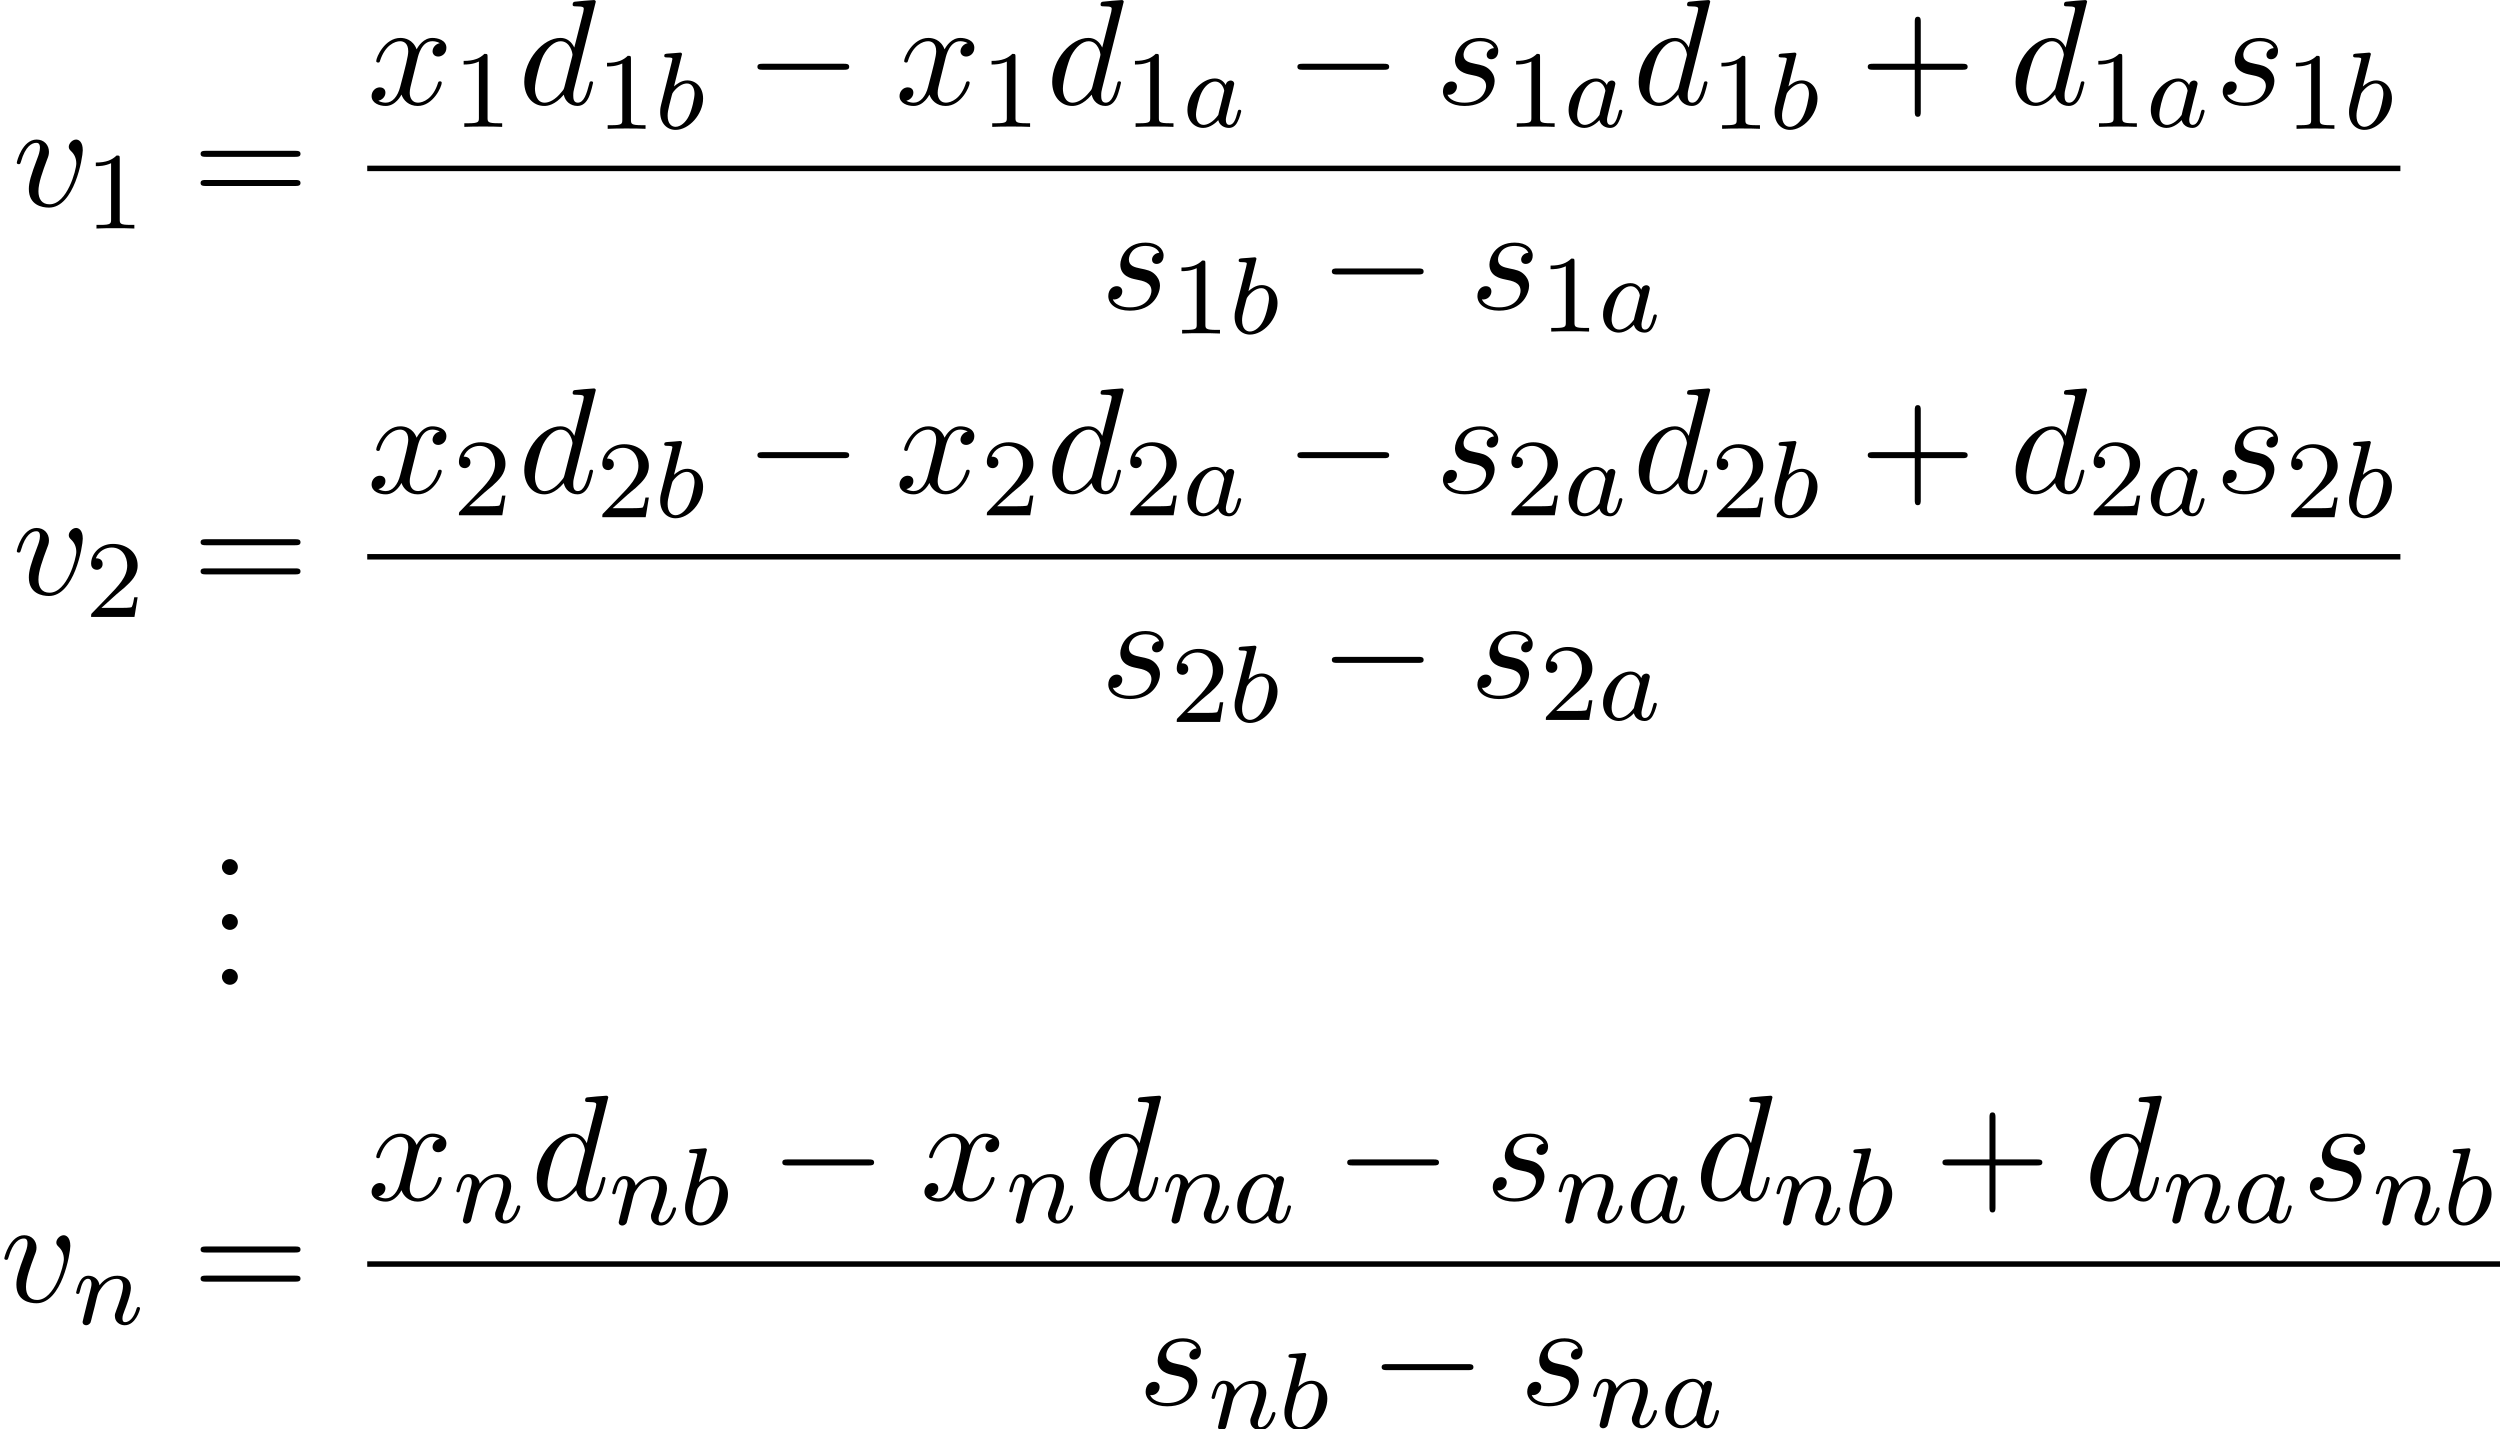 <?xml version='1.0' encoding='UTF-8'?>
<!-- This file was generated by dvisvgm 3.2.2 -->
<svg version='1.1' xmlns='http://www.w3.org/2000/svg' xmlns:xlink='http://www.w3.org/1999/xlink' width='181.527pt' height='103.772pt' viewBox='200.239 -103.772 181.527 103.772'>
<defs>
<path id='g18-88' d='m2.095-.578c0-.316-.262-.578-.578-.578s-.578 .262-.578 .578s.262 .578 .578 .578s.578-.262 .578-.578z'/>
<path id='g11-0' d='m7.571-2.727c0-.218-.207-.218-.36-.218h-5.945c-.153 0-.36 0-.36 .218s.207 .218 .36 .218h5.945c.153 0 .36 0 .36-.218z'/>
<path id='g13-97' d='m4.248-1.14c0-.048-.032-.104-.128-.104s-.112 .048-.159 .247c-.112 .438-.263 .853-.574 .853c-.183 0-.255-.151-.255-.375c0-.135 .072-.406 .12-.606l.199-.821c.08-.295 .088-.343 .159-.606c.04-.191 .128-.526 .128-.566c0-.183-.151-.247-.255-.247c-.12 0-.319 .08-.359 .327c-.072-.135-.303-.478-.789-.478c-.948 0-1.993 1.108-1.993 2.287c0 .829 .534 1.307 1.148 1.307c.51 0 .948-.406 1.092-.566c.143 .55 .685 .566 .781 .566c.367 0 .55-.303 .614-.438c.159-.287 .271-.749 .271-.781zm-1.666 .279c-.399 .55-.813 .717-1.068 .717c-.367 0-.55-.335-.55-.749c0-.375 .215-1.227 .391-1.578c.231-.486 .622-.821 .988-.821c.518 0 .669 .582 .669 .677c0 .032-.199 .813-.247 1.02c-.104 .375-.104 .391-.183 .733z'/>
<path id='g13-98' d='m3.507-2.208c0-.789-.51-1.307-1.148-1.307c-.446 0-.789 .287-.964 .438l.55-2.216c.008-.016 .032-.128 .032-.128c0-.04-.032-.112-.128-.112c-.032 0-.279 .024-.462 .04l-.446 .032c-.175 .016-.255 .024-.255 .167c0 .112 .112 .112 .207 .112c.383 0 .383 .048 .383 .12c0 .048-.08 .367-.128 .55l-.693 2.774c-.064 .271-.064 .391-.064 .526c0 .821 .502 1.291 1.116 1.291c.98 0 2-1.132 2-2.287zm-.622-.335c0 .295-.175 1.148-.414 1.618c-.207 .43-.59 .781-.964 .781c-.287 0-.574-.223-.574-.805c0-.215 .032-.414 .128-.797l.175-.685c.04-.143 .04-.159 .135-.279c.271-.335 .63-.582 .964-.582c.399 0 .55 .391 .55 .749z'/>
<path id='g13-110' d='m4.878-1.14c0-.08-.064-.104-.12-.104c-.096 0-.112 .056-.135 .135c-.191 .654-.526 .964-.829 .964c-.128 0-.191-.08-.191-.263s.064-.359 .143-.558c.12-.303 .47-1.219 .47-1.666c0-.598-.414-.885-.988-.885c-.646 0-1.06 .391-1.291 .693c-.056-.438-.406-.693-.813-.693c-.287 0-.486 .183-.614 .43c-.191 .375-.271 .789-.271 .789c0 .072 .056 .104 .12 .104c.104 0 .112-.032 .167-.239c.096-.391 .239-.861 .574-.861c.207 0 .255 .199 .255 .375c0 .143-.04 .295-.104 .558l-.167 .646l-.295 1.196c-.032 .12-.08 .319-.08 .351c0 .183 .151 .247 .255 .247c.143 0 .263-.096 .319-.191c.024-.048 .088-.319 .128-.486l.183-.709c.024-.12 .104-.422 .128-.542c.112-.43 .112-.438 .295-.701c.263-.391 .638-.741 1.172-.741c.287 0 .454 .167 .454 .542c0 .438-.335 1.347-.486 1.737c-.104 .263-.104 .311-.104 .414c0 .454 .375 .677 .717 .677c.781 0 1.108-1.116 1.108-1.219z'/>
<path id='g16-49' d='m3.563 0v-.263h-.279c-.757 0-.781-.096-.781-.391v-4.423c0-.215-.016-.223-.231-.223c-.327 .319-.749 .51-1.506 .51v.263c.215 0 .646 0 1.108-.215v4.089c0 .295-.024 .391-.781 .391h-.279v.263c.327-.024 1.012-.024 1.371-.024s1.052 0 1.379 .024z'/>
<path id='g16-50' d='m3.802-1.427h-.247c-.024 .159-.088 .558-.183 .709c-.048 .064-.654 .064-.781 .064h-1.419l1.076-.972c.128-.12 .462-.383 .59-.494c.494-.454 .964-.893 .964-1.618c0-.948-.797-1.562-1.793-1.562c-.956 0-1.586 .725-1.586 1.435c0 .391 .311 .446 .422 .446c.167 0 .414-.12 .414-.422c0-.414-.399-.414-.494-.414c.231-.582 .765-.781 1.156-.781c.741 0 1.124 .63 1.124 1.299c0 .829-.582 1.435-1.522 2.399l-1.004 1.036c-.096 .088-.096 .104-.096 .303h3.148l.231-1.427z'/>
<path id='g17-43' d='m7.865-2.727c0-.218-.207-.218-.36-.218h-3.044v-3.055c0-.153 0-.36-.218-.36s-.218 .207-.218 .36v3.055h-3.055c-.153 0-.36 0-.36 .218s.207 .218 .36 .218h3.055v3.055c0 .153 0 .36 .218 .36s.218-.207 .218-.36v-3.055h3.044c.153 0 .36 0 .36-.218z'/>
<path id='g17-61' d='m7.865-3.785c0-.218-.207-.218-.36-.218h-6.535c-.153 0-.36 0-.36 .218s.207 .218 .371 .218h6.513c.164 0 .371 0 .371-.218zm0 2.116c0-.218-.207-.218-.371-.218h-6.513c-.164 0-.371 0-.371 .218s.207 .218 .36 .218h6.535c.153 0 .36 0 .36-.218z'/>
<path id='g14-100' d='m5.433-1.56c0-.109-.098-.109-.131-.109c-.109 0-.12 .044-.153 .196c-.185 .709-.382 1.353-.829 1.353c-.295 0-.327-.284-.327-.502c0-.262 .022-.338 .065-.524l1.571-6.305c0 0 0-.12-.142-.12c-.164 0-1.2 .098-1.385 .12c-.087 .011-.153 .065-.153 .207c0 .131 .098 .131 .262 .131c.524 0 .545 .076 .545 .185l-.033 .218l-.655 2.585c-.196-.404-.513-.698-1.004-.698c-1.276 0-2.629 1.604-2.629 3.196c0 1.025 .6 1.745 1.451 1.745c.218 0 .764-.044 1.418-.818c.087 .458 .469 .818 .993 .818c.382 0 .633-.251 .807-.6c.185-.393 .327-1.08 .327-1.08zm-1.527-1.876l-.545 2.138c-.055 .196-.055 .218-.218 .404c-.48 .6-.927 .775-1.233 .775c-.545 0-.698-.6-.698-1.025c0-.545 .349-1.887 .6-2.389c.338-.644 .829-1.047 1.265-1.047c.709 0 .862 .895 .862 .96s-.022 .131-.033 .185z'/>
<path id='g14-115' d='m4.32-1.691c0-.393-.207-.665-.338-.796c-.295-.305-.611-.36-1.091-.458c-.393-.087-.829-.164-.829-.655c0-.316 .262-.982 1.222-.982c.273 0 .818 .076 .982 .502c-.305 .011-.524 .251-.524 .491c0 .153 .098 .316 .338 .316s.502-.185 .502-.611c0-.491-.469-.938-1.298-.938c-1.44 0-1.844 1.113-1.844 1.593c0 .851 .807 1.015 1.124 1.08c.567 .109 1.135 .229 1.135 .829c0 .284-.251 1.2-1.56 1.2c-.153 0-.993 0-1.244-.578c.415 .055 .687-.273 .687-.578c0-.251-.175-.382-.404-.382c-.284 0-.611 .229-.611 .72c0 .622 .622 1.058 1.56 1.058c1.767 0 2.193-1.32 2.193-1.811z'/>
<path id='g14-118' d='m5.105-4.058c0-.589-.284-.764-.48-.764c-.273 0-.535 .284-.535 .524c0 .142 .055 .207 .175 .327c.229 .218 .371 .502 .371 .895c0 .458-.665 2.956-1.942 2.956c-.556 0-.807-.382-.807-.949c0-.611 .295-1.407 .633-2.313c.076-.185 .131-.338 .131-.545c0-.491-.349-.895-.895-.895c-1.025 0-1.44 1.582-1.44 1.68c0 .109 .131 .109 .131 .109c.109 0 .12-.022 .175-.196c.316-1.102 .785-1.353 1.102-1.353c.087 0 .273 0 .273 .349c0 .273-.109 .567-.185 .764c-.48 1.265-.622 1.767-.622 2.236c0 1.178 .96 1.353 1.462 1.353c1.833 0 2.455-3.611 2.455-4.178z'/>
<path id='g14-120' d='m5.411-1.56c0-.109-.098-.109-.131-.109c-.098 0-.12 .044-.142 .12c-.36 1.167-1.102 1.429-1.451 1.429c-.425 0-.6-.349-.6-.72c0-.24 .065-.48 .185-.96l.371-1.495c.065-.284 .316-1.287 1.08-1.287c.055 0 .316 0 .545 .142c-.305 .055-.524 .327-.524 .589c0 .175 .12 .382 .415 .382c.24 0 .589-.196 .589-.633c0-.567-.644-.72-1.015-.72c-.633 0-1.015 .578-1.145 .829c-.273-.72-.862-.829-1.178-.829c-1.135 0-1.756 1.407-1.756 1.68c0 .109 .131 .109 .131 .109c.087 0 .12-.022 .142-.12c.371-1.156 1.091-1.429 1.462-1.429c.207 0 .589 .098 .589 .731c0 .338-.185 1.069-.589 2.596c-.175 .676-.556 1.135-1.036 1.135c-.065 0-.316 0-.545-.142c.273-.055 .513-.284 .513-.589c0-.295-.24-.382-.404-.382c-.327 0-.6 .284-.6 .633c0 .502 .545 .72 1.025 .72c.72 0 1.113-.764 1.145-.829c.131 .404 .524 .829 1.178 .829c1.124 0 1.745-1.407 1.745-1.68z'/>
</defs>
<g id='page536'>
<use x='201.143' y='-88.817' xlink:href='#g14-118'/>
<use x='206.431' y='-87.18' xlink:href='#g16-49'/>
<use x='214.194' y='-88.817' xlink:href='#g17-61'/>
<use x='226.904' y='-96.197' xlink:href='#g14-120'/>
<use x='233.139' y='-94.56' xlink:href='#g16-49'/>
<use x='237.871' y='-96.197' xlink:href='#g14-100'/>
<use x='243.55' y='-94.419' xlink:href='#g16-49'/>
<use x='247.784' y='-94.419' xlink:href='#g13-98'/>
<use x='254.329' y='-96.197' xlink:href='#g11-0'/>
<use x='265.238' y='-96.197' xlink:href='#g14-120'/>
<use x='271.472' y='-94.56' xlink:href='#g16-49'/>
<use x='276.205' y='-96.197' xlink:href='#g14-100'/>
<use x='281.883' y='-94.56' xlink:href='#g16-49'/>
<use x='286.117' y='-94.56' xlink:href='#g13-97'/>
<use x='293.537' y='-96.197' xlink:href='#g11-0'/>
<use x='304.446' y='-96.197' xlink:href='#g14-115'/>
<use x='309.56' y='-94.56' xlink:href='#g16-49'/>
<use x='313.794' y='-94.56' xlink:href='#g13-97'/>
<use x='318.79' y='-96.197' xlink:href='#g14-100'/>
<use x='324.468' y='-94.419' xlink:href='#g16-49'/>
<use x='328.702' y='-94.419' xlink:href='#g13-98'/>
<use x='335.247' y='-96.197' xlink:href='#g17-43'/>
<use x='346.157' y='-96.197' xlink:href='#g14-100'/>
<use x='351.835' y='-94.56' xlink:href='#g16-49'/>
<use x='356.069' y='-94.56' xlink:href='#g13-97'/>
<use x='361.065' y='-96.197' xlink:href='#g14-115'/>
<use x='366.179' y='-94.419' xlink:href='#g16-49'/>
<use x='370.413' y='-94.419' xlink:href='#g13-98'/>
<rect x='226.904' y='-91.743' height='.398' width='147.629'/>
<use x='280.146' y='-81.334' xlink:href='#g14-115'/>
<use x='285.26' y='-79.556' xlink:href='#g16-49'/>
<use x='289.494' y='-79.556' xlink:href='#g13-98'/>
<use x='296.039' y='-81.334' xlink:href='#g11-0'/>
<use x='306.948' y='-81.334' xlink:href='#g14-115'/>
<use x='312.061' y='-79.697' xlink:href='#g16-49'/>
<use x='316.296' y='-79.697' xlink:href='#g13-97'/>
<use x='201.143' y='-60.615' xlink:href='#g14-118'/>
<use x='206.431' y='-58.979' xlink:href='#g16-50'/>
<use x='214.194' y='-60.615' xlink:href='#g17-61'/>
<use x='226.904' y='-67.996' xlink:href='#g14-120'/>
<use x='233.139' y='-66.359' xlink:href='#g16-50'/>
<use x='237.871' y='-67.996' xlink:href='#g14-100'/>
<use x='243.55' y='-66.218' xlink:href='#g16-50'/>
<use x='247.784' y='-66.218' xlink:href='#g13-98'/>
<use x='254.329' y='-67.996' xlink:href='#g11-0'/>
<use x='265.238' y='-67.996' xlink:href='#g14-120'/>
<use x='271.472' y='-66.359' xlink:href='#g16-50'/>
<use x='276.205' y='-67.996' xlink:href='#g14-100'/>
<use x='281.883' y='-66.359' xlink:href='#g16-50'/>
<use x='286.117' y='-66.359' xlink:href='#g13-97'/>
<use x='293.537' y='-67.996' xlink:href='#g11-0'/>
<use x='304.446' y='-67.996' xlink:href='#g14-115'/>
<use x='309.56' y='-66.359' xlink:href='#g16-50'/>
<use x='313.794' y='-66.359' xlink:href='#g13-97'/>
<use x='318.79' y='-67.996' xlink:href='#g14-100'/>
<use x='324.468' y='-66.218' xlink:href='#g16-50'/>
<use x='328.702' y='-66.218' xlink:href='#g13-98'/>
<use x='335.247' y='-67.996' xlink:href='#g17-43'/>
<use x='346.157' y='-67.996' xlink:href='#g14-100'/>
<use x='351.835' y='-66.359' xlink:href='#g16-50'/>
<use x='356.069' y='-66.359' xlink:href='#g13-97'/>
<use x='361.065' y='-67.996' xlink:href='#g14-115'/>
<use x='366.179' y='-66.218' xlink:href='#g16-50'/>
<use x='370.413' y='-66.218' xlink:href='#g13-98'/>
<rect x='226.904' y='-63.542' height='.398' width='147.629'/>
<use x='280.146' y='-53.132' xlink:href='#g14-115'/>
<use x='285.26' y='-51.355' xlink:href='#g16-50'/>
<use x='289.494' y='-51.355' xlink:href='#g13-98'/>
<use x='296.039' y='-53.132' xlink:href='#g11-0'/>
<use x='306.948' y='-53.132' xlink:href='#g14-115'/>
<use x='312.061' y='-51.496' xlink:href='#g16-50'/>
<use x='316.296' y='-51.496' xlink:href='#g13-97'/>
<use x='215.415' y='-40.236' xlink:href='#g18-88'/>
<use x='215.415' y='-36.251' xlink:href='#g18-88'/>
<use x='215.415' y='-32.266' xlink:href='#g18-88'/>
<use x='200.239' y='-9.26' xlink:href='#g14-118'/>
<use x='205.527' y='-7.624' xlink:href='#g13-110'/>
<use x='214.194' y='-9.26' xlink:href='#g17-61'/>
<use x='226.904' y='-16.64' xlink:href='#g14-120'/>
<use x='233.139' y='-15.004' xlink:href='#g13-110'/>
<use x='238.776' y='-16.64' xlink:href='#g14-100'/>
<use x='244.454' y='-14.863' xlink:href='#g13-110'/>
<use x='249.592' y='-14.863' xlink:href='#g13-98'/>
<use x='256.137' y='-16.64' xlink:href='#g11-0'/>
<use x='267.046' y='-16.64' xlink:href='#g14-120'/>
<use x='273.281' y='-15.004' xlink:href='#g13-110'/>
<use x='278.917' y='-16.64' xlink:href='#g14-100'/>
<use x='284.595' y='-15.004' xlink:href='#g13-110'/>
<use x='289.733' y='-15.004' xlink:href='#g13-97'/>
<use x='297.154' y='-16.64' xlink:href='#g11-0'/>
<use x='308.063' y='-16.64' xlink:href='#g14-115'/>
<use x='313.176' y='-15.004' xlink:href='#g13-110'/>
<use x='318.314' y='-15.004' xlink:href='#g13-97'/>
<use x='323.311' y='-16.64' xlink:href='#g14-100'/>
<use x='328.989' y='-14.863' xlink:href='#g13-110'/>
<use x='334.127' y='-14.863' xlink:href='#g13-98'/>
<use x='340.672' y='-16.64' xlink:href='#g17-43'/>
<use x='351.581' y='-16.64' xlink:href='#g14-100'/>
<use x='357.259' y='-15.004' xlink:href='#g13-110'/>
<use x='362.397' y='-15.004' xlink:href='#g13-97'/>
<use x='367.393' y='-16.64' xlink:href='#g14-115'/>
<use x='372.507' y='-14.863' xlink:href='#g13-110'/>
<use x='377.645' y='-14.863' xlink:href='#g13-98'/>
<rect x='226.904' y='-12.187' height='.398' width='154.862'/>
<use x='282.858' y='-1.777' xlink:href='#g14-115'/>
<use x='287.972' y='-0' xlink:href='#g13-110'/>
<use x='293.11' y='-0' xlink:href='#g13-98'/>
<use x='299.655' y='-1.777' xlink:href='#g11-0'/>
<use x='310.564' y='-1.777' xlink:href='#g14-115'/>
<use x='315.678' y='-.141' xlink:href='#g13-110'/>
<use x='320.816' y='-.141' xlink:href='#g13-97'/>
</g>
</svg>